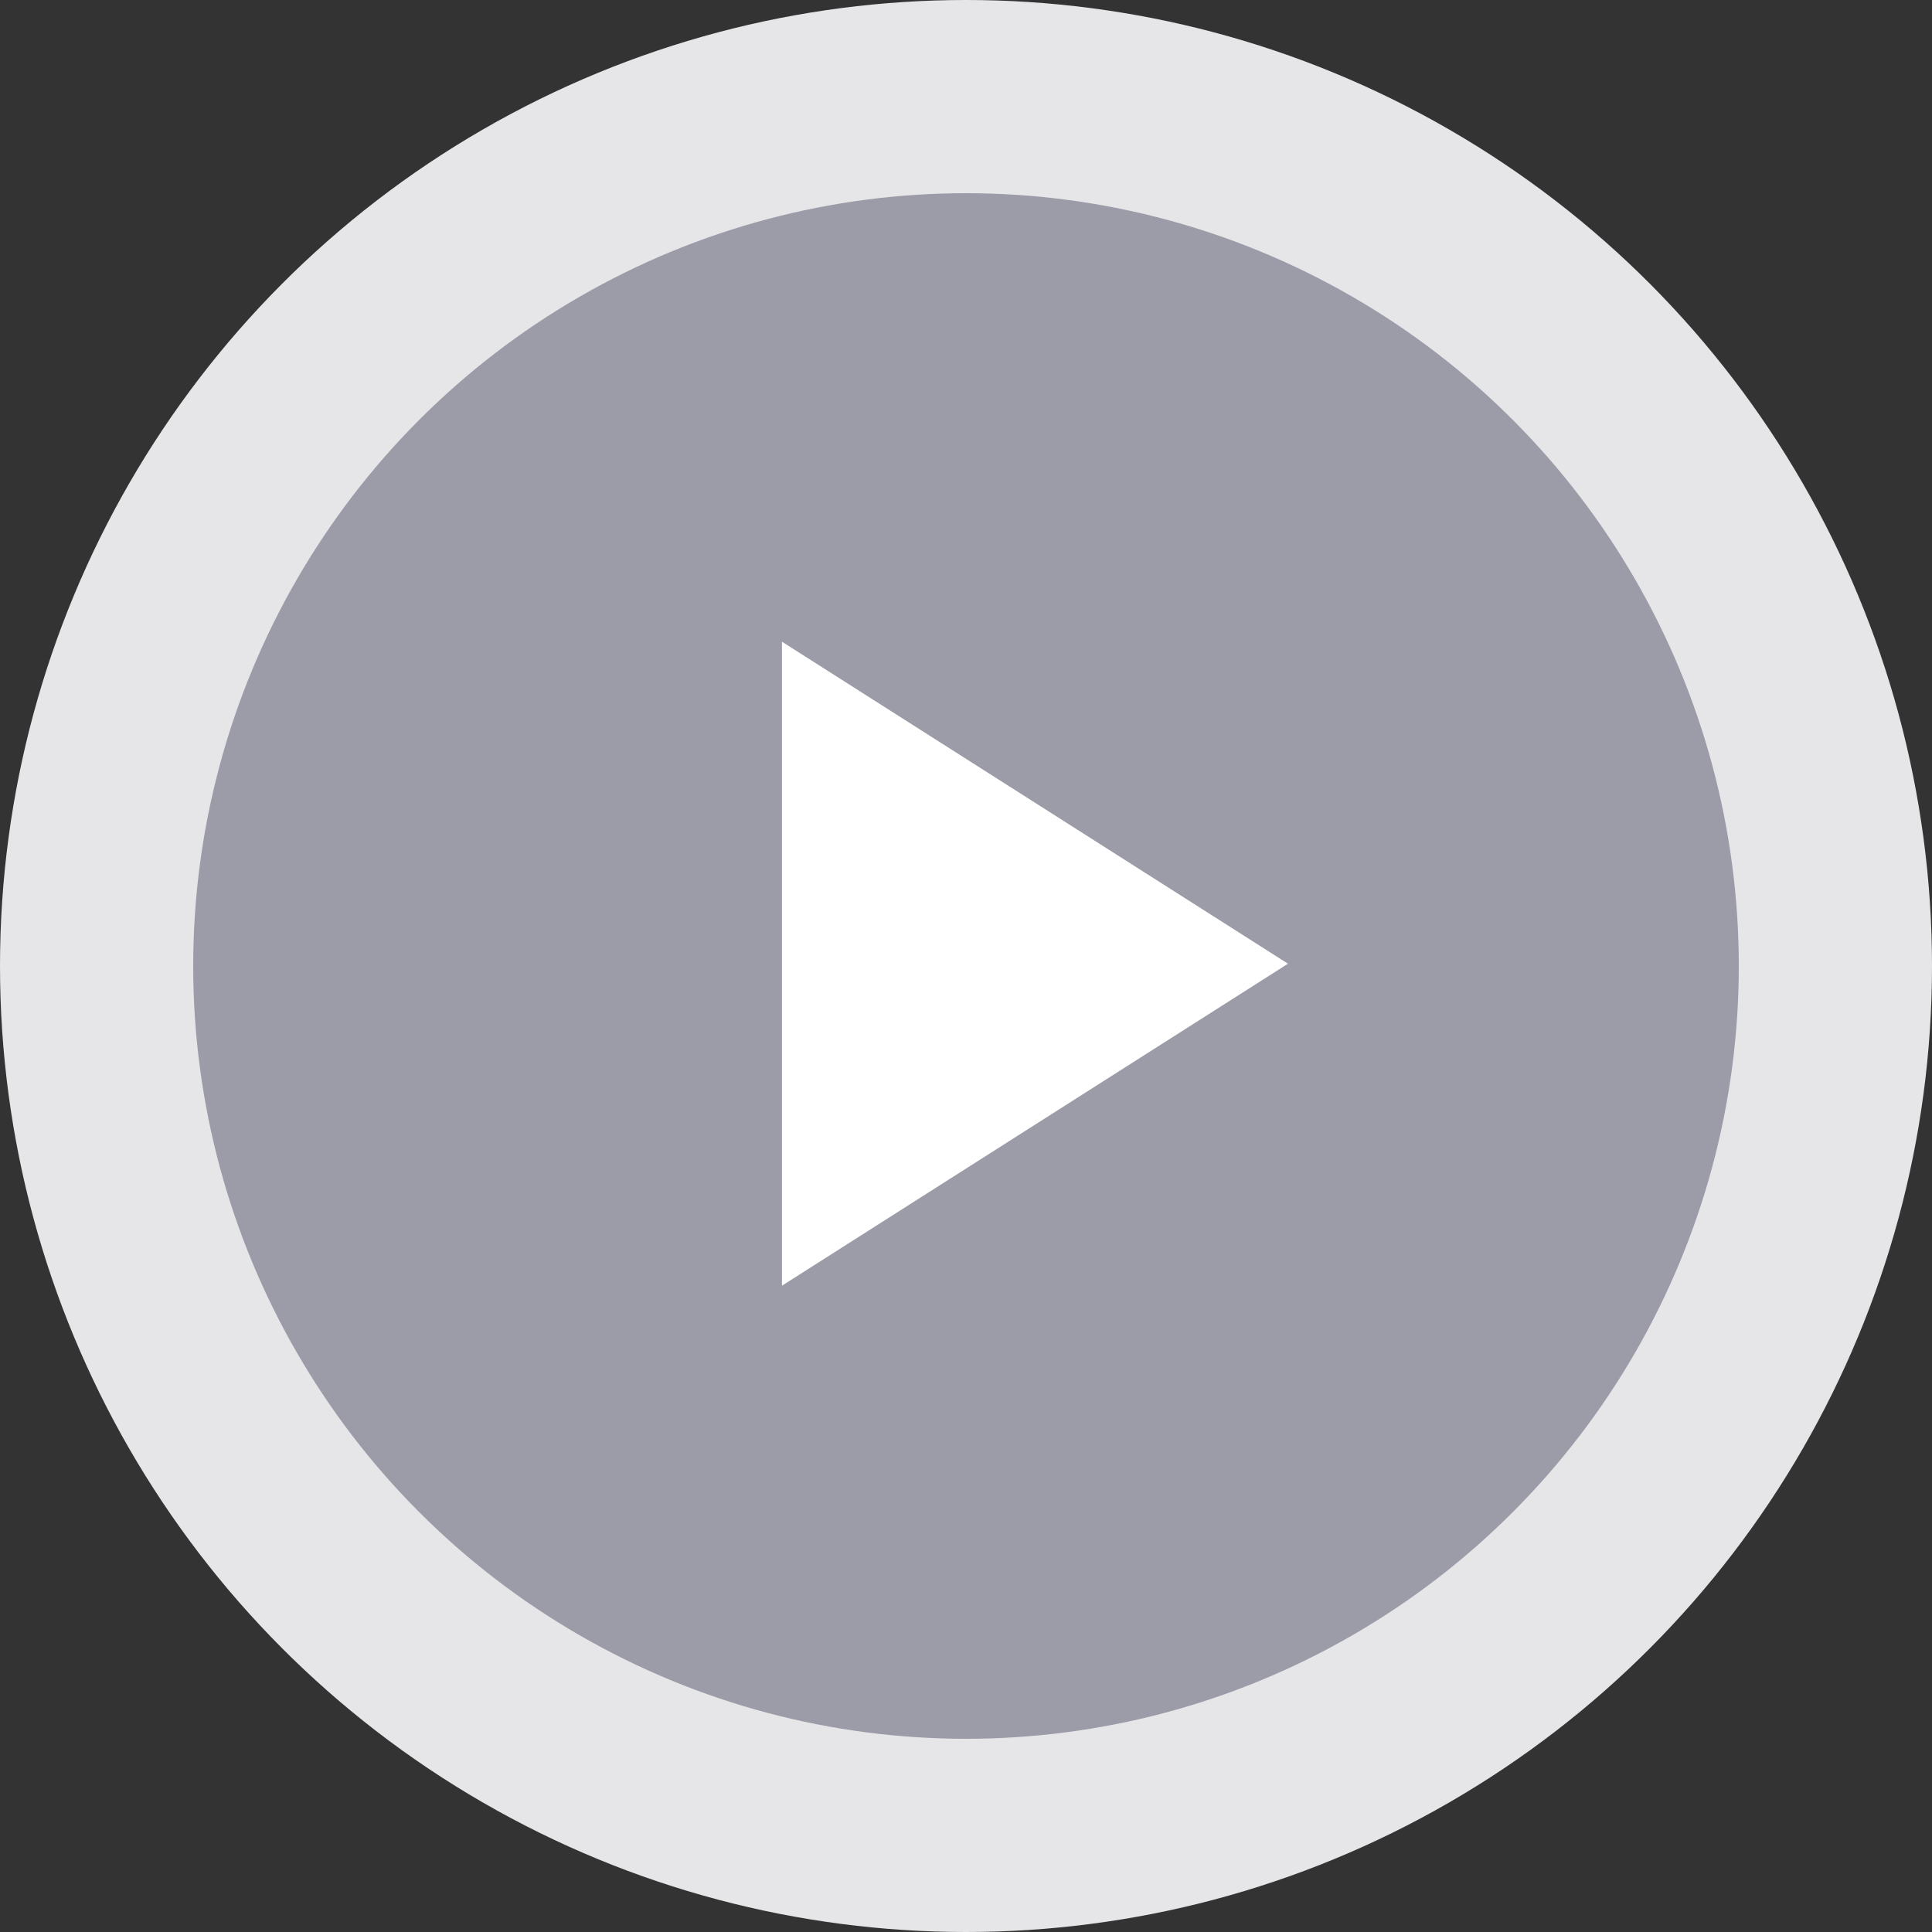 <svg width="70" height="70" viewBox="0 0 70 70" fill="none" xmlns="http://www.w3.org/2000/svg">
<rect x="0" y="0" width="70" height="70" fill="#333333" stroke="none"/>
<circle cx="35" cy="35" r="35" fill="#E6E6E9"/>
<circle cx="35" cy="35" r="28" fill="#9B9CA8"/>
<path d="M28.332 46.583V23.25L46.666 34.917L28.332 46.583Z" fill="white"/>
</svg>
